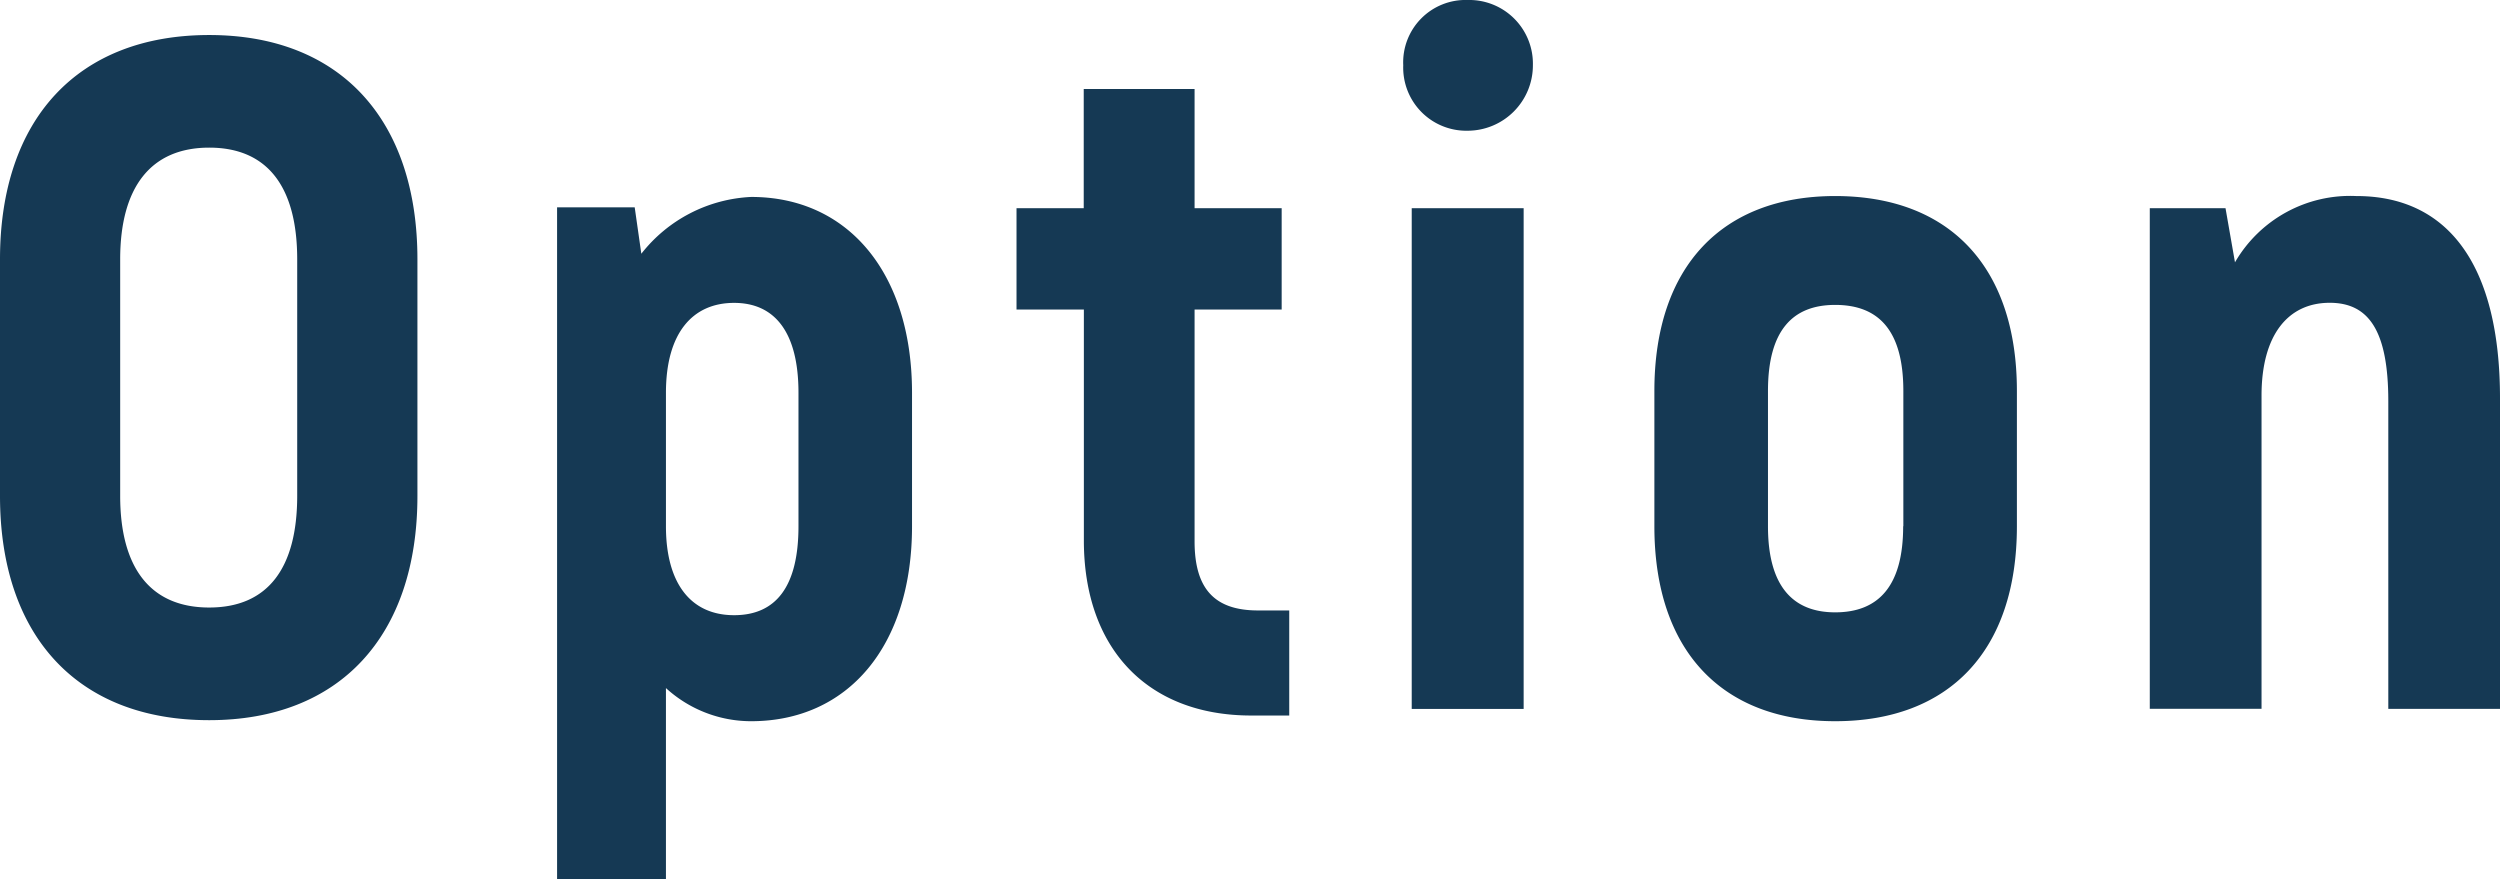 <svg xmlns="http://www.w3.org/2000/svg" width="55.459" height="19.505"><path d="M0 11V5.753C0 2.646 1.722.777 4.641.777c2.9 0 4.619 1.869 4.619 4.976V11c0 3.107-1.723 4.976-4.619 4.976C1.722 15.978 0 14.109 0 11zm6.593 0V5.753c0-1.6-.652-2.478-1.952-2.478s-1.975.882-1.975 2.478V11c0 1.6.672 2.477 1.975 2.477S6.593 12.6 6.593 11zm13.639-2.287v2.961c0 2.666-1.427 4.325-3.57 4.325a2.8 2.8 0 01-1.889-.735v4.241h-2.415V4.6h1.722l.147 1.029a3.288 3.288 0 012.435-1.26c2.143-.002 3.57 1.678 3.57 4.344zm-2.519 0c0-1.343-.525-1.994-1.428-1.994-.924 0-1.512.672-1.512 1.994v2.961c0 1.26.545 1.973 1.512 1.973.924 0 1.428-.629 1.428-1.973zM28.6 13.542v2.331h-.84c-2.31 0-3.716-1.491-3.716-3.884V6.866H22.55V4.619h1.491V1.974H26.5v2.645h1.932v2.247H26.5v5.144c0 1.05.441 1.532 1.407 1.532zm2.529-12.093A1.384 1.384 0 0132.557 0a1.413 1.413 0 011.448 1.449A1.451 1.451 0 0132.557 2.9a1.4 1.4 0 01-1.428-1.451zm.188 3.17H33.8v11.107h-2.483zm5.383 7.055v-3c0-2.771 1.512-4.325 4.011-4.325 2.52 0 4.031 1.554 4.031 4.325v3c0 2.771-1.511 4.325-4.031 4.325-2.503.001-4.011-1.554-4.011-4.325zm5.523 0v-3c0-1.343-.547-1.91-1.512-1.91-.945 0-1.491.567-1.491 1.91v3c0 1.323.546 1.91 1.491 1.91.961 0 1.508-.584 1.508-1.91zm13.236-2.835v6.887h-2.478V8.9c0-1.574-.44-2.183-1.3-2.183-.924 0-1.512.714-1.512 2.057v6.95H47.69V4.619h1.68l.21 1.2a2.952 2.952 0 012.688-1.47c1.994-.003 3.191 1.467 3.191 4.49z" fill="#153954" data-name="レイヤー 2"/></svg>